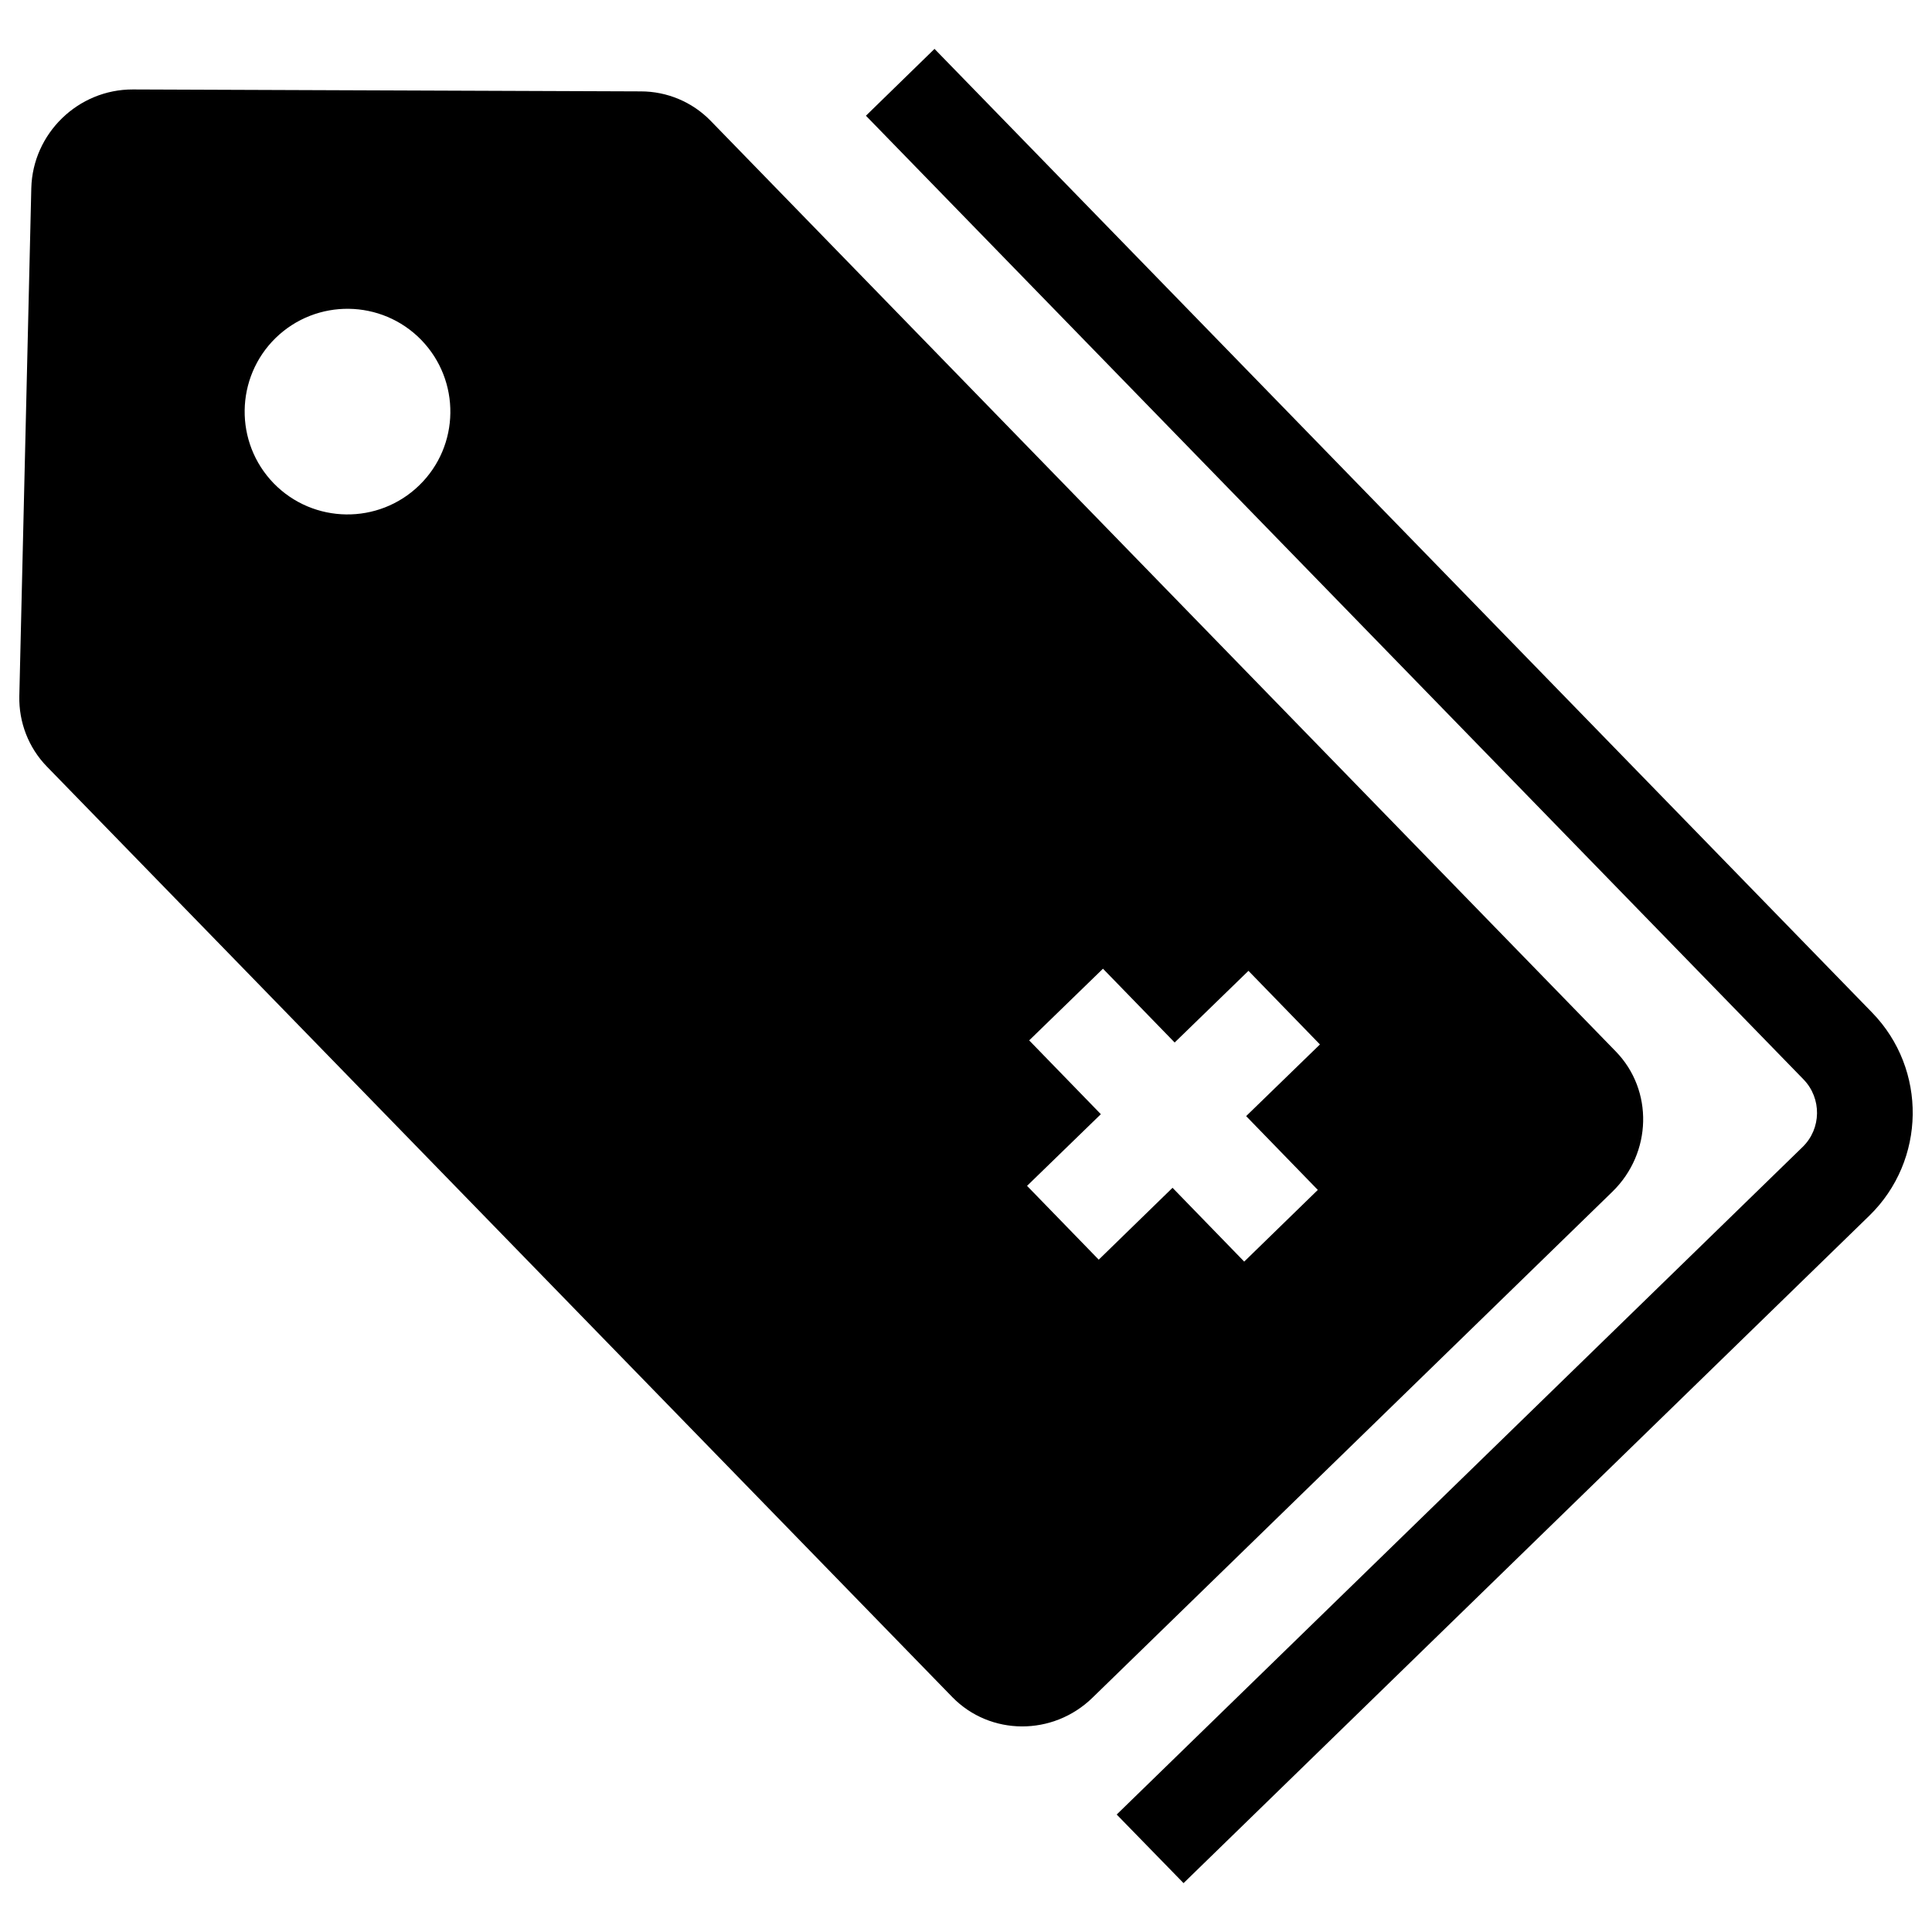 <?xml version="1.0" encoding="utf-8"?>
<!-- Svg Vector Icons : http://www.onlinewebfonts.com/icon -->
<!DOCTYPE svg PUBLIC "-//W3C//DTD SVG 1.1//EN" "http://www.w3.org/Graphics/SVG/1.1/DTD/svg11.dtd">
<svg version="1.1" xmlns="http://www.w3.org/2000/svg" xmlns:xlink="http://www.w3.org/1999/xlink" x="0px" y="0px" viewBox="0 0 1000 1000" enable-background="new 0 0 1000 1000" xml:space="preserve">
<g><path d="M331.7,47.3l-262.9-1c-28.4-0.1-51.9,22.8-52.6,51.1L10,360.3c-0.3,13.6,4.8,26.7,14.2,36.4l468.7,481.7c19.6,20.1,52.1,20.3,72.6,0.3l269.1-261.9c20.5-20,21.3-52.5,1.7-72.6L367.7,62.4C358.3,52.8,345.3,47.3,331.7,47.3z M141.7,250.2c-20.5-21.1-20-54.8,1-75.3c21.1-20.5,54.8-20,75.3,1c20.5,21.1,20.1,54.8-1,75.3C195.9,271.7,162.2,271.2,141.7,250.2z M683.2,540.6L645,577.7l37.1,38.2L644,653l-37.1-38.2L568.7,652l-37.1-38.2l38.2-37.1l-37.1-38.2l38.2-37.1l37.1,38.2l38.2-37.1L683.2,540.6z"/><path d="M578,939.2l355-345.5c9.8-9.5,10-25.2,0.5-35L448.2,59.9l35.5-34.6L969,524.1c28.6,29.4,27.9,76.5-1.4,105.1l-355,345.5L578,939.2z"/></g>
</svg>